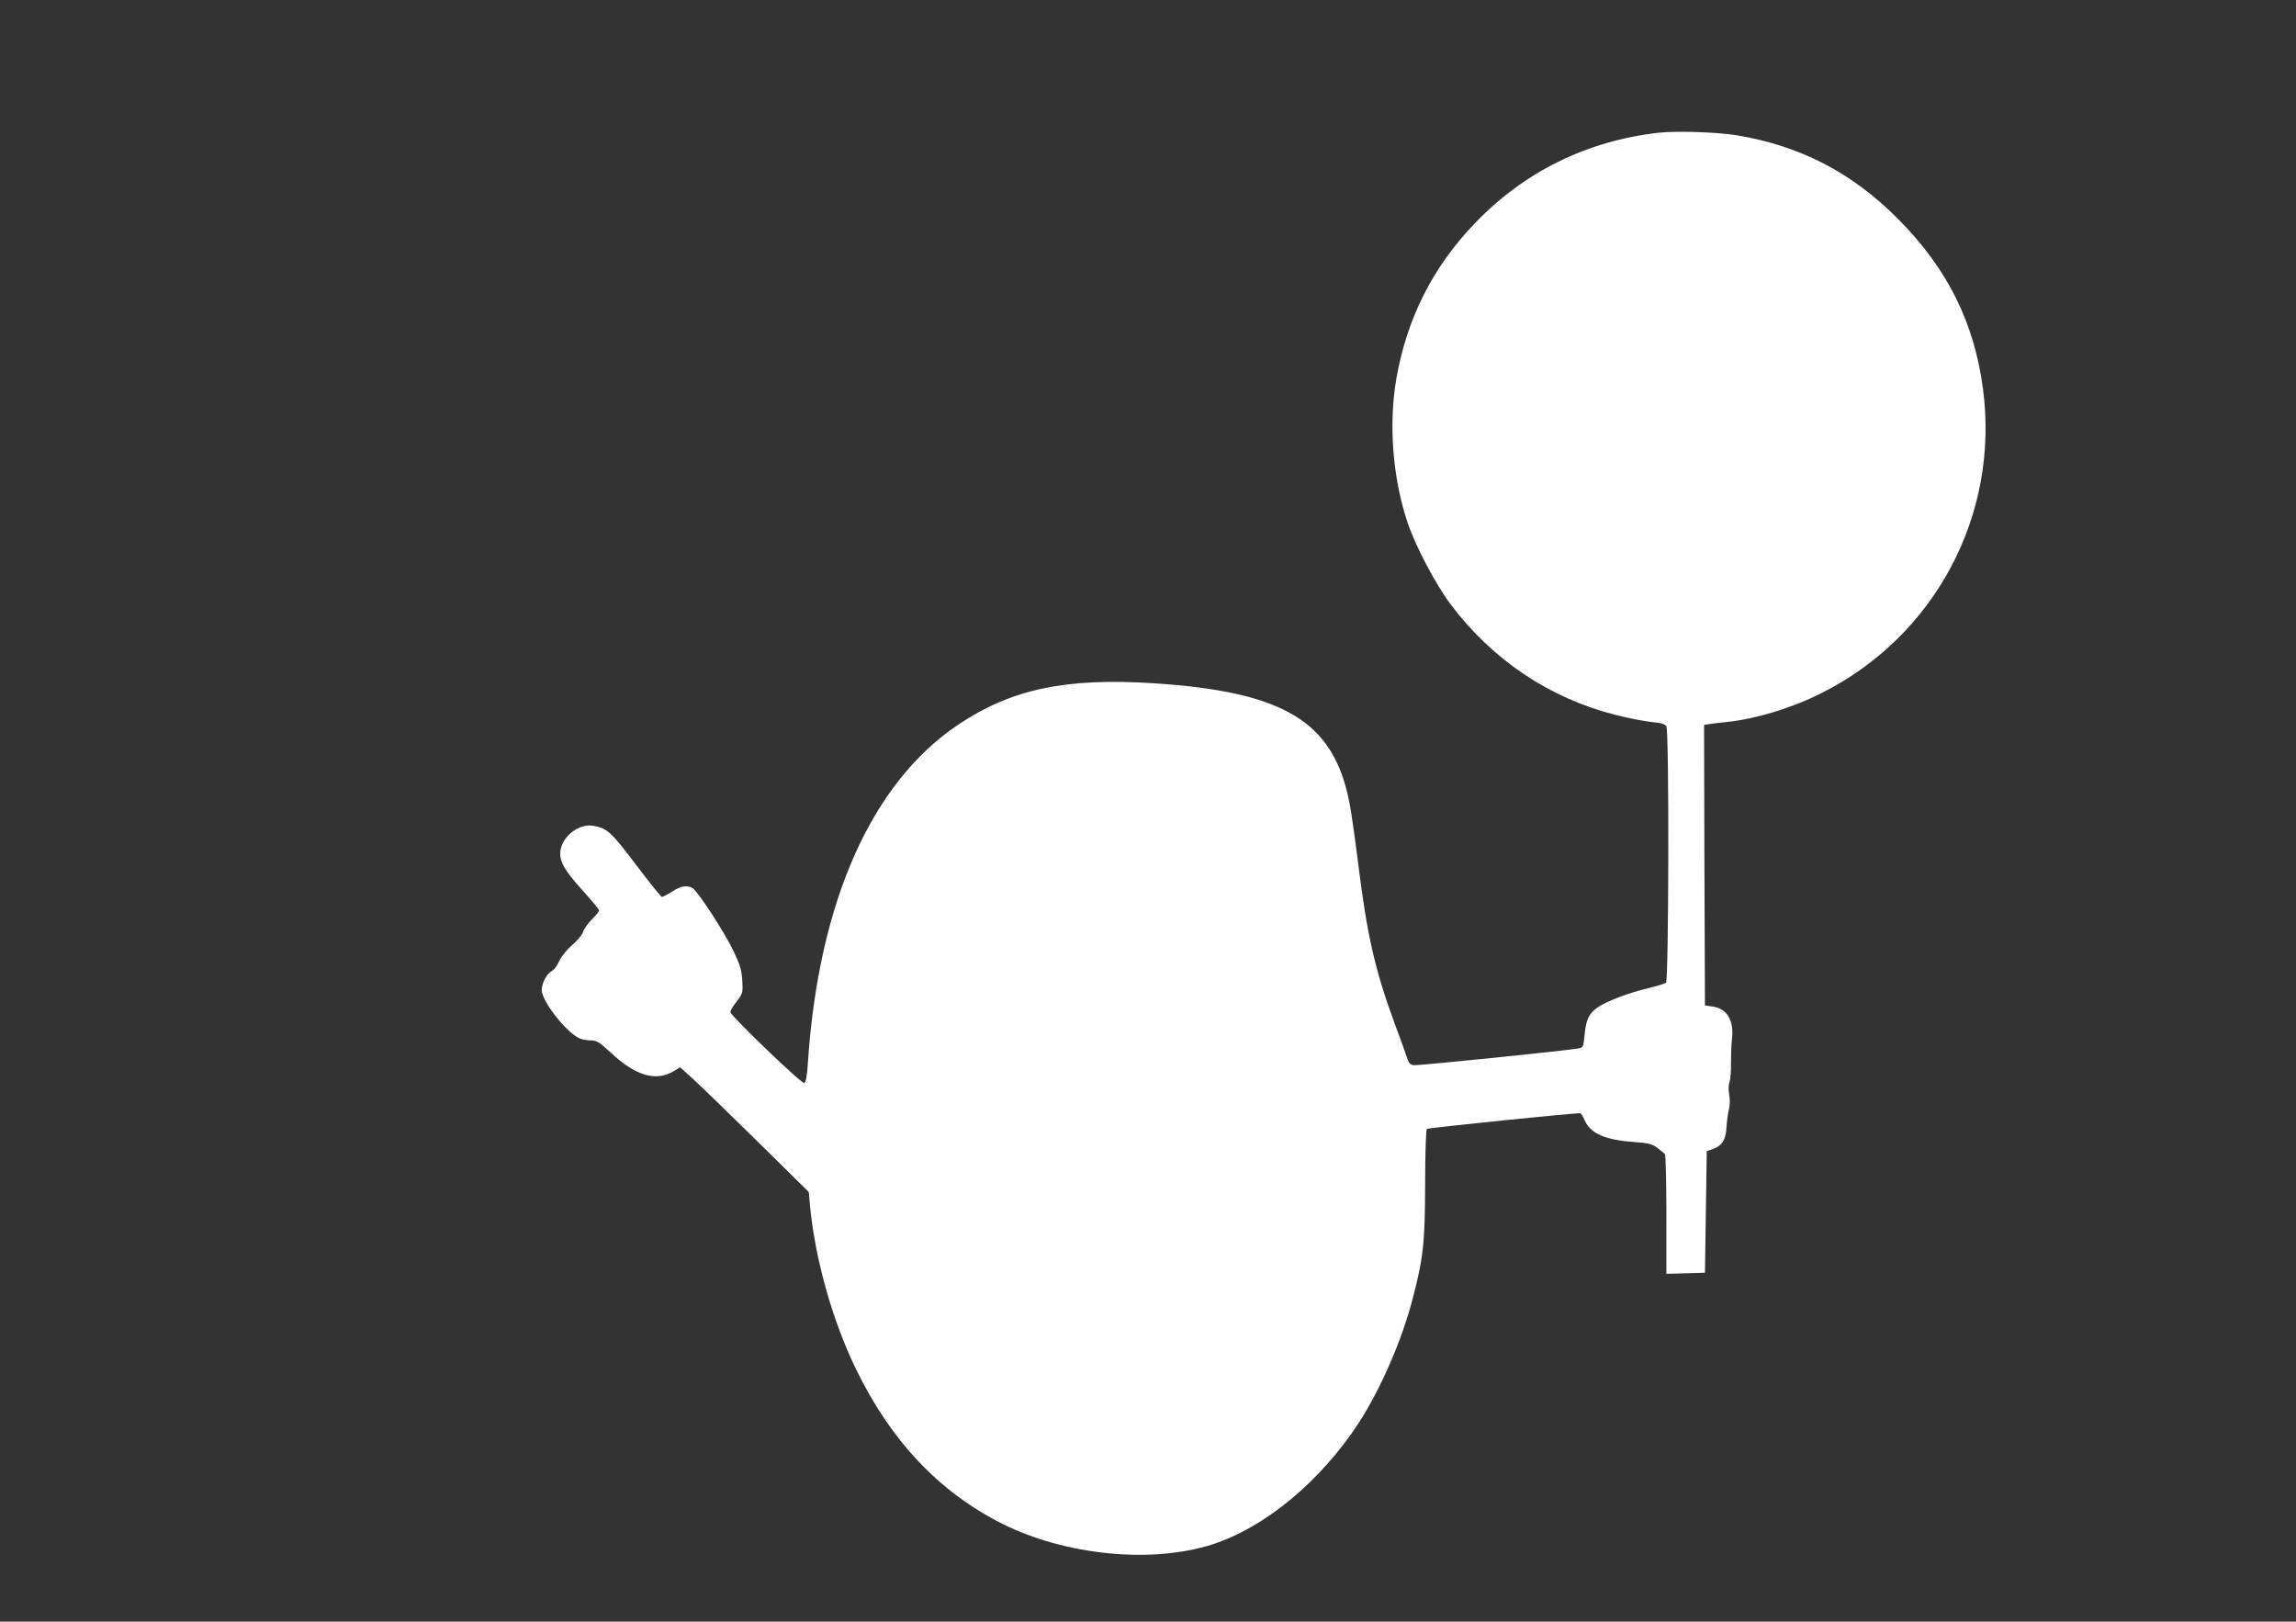 <?xml version="1.0" standalone="no"?>
<!DOCTYPE svg PUBLIC "-//W3C//DTD SVG 20010904//EN"
 "http://www.w3.org/TR/2001/REC-SVG-20010904/DTD/svg10.dtd">
<svg version="1.0" xmlns="http://www.w3.org/2000/svg"
 width="1280pt" height="904pt" viewBox="0 0 1280 904"
 preserveAspectRatio="xMidYMid meet">
<rect x="0" y="0" width="1280" height="904" fill="#333333" stroke="none"/>
<g transform="translate(0,904) scale(0.1,-0.1)"
fill="#ffffff" stroke="none">
<path d="M9245 8300 c-400 -46 -749 -218 -1025 -507 -233 -243 -376 -527 -435
-861 -44 -252 -22 -551 60 -799 43 -132 157 -348 243 -463 232 -308 549 -521
917 -615 72 -18 163 -36 203 -40 55 -5 75 -11 82 -25 16 -30 13 -1415 -2
-1428 -7 -6 -52 -19 -100 -31 -107 -25 -230 -72 -280 -106 -50 -34 -66 -69
-74 -154 -7 -69 -7 -71 -38 -76 -74 -13 -890 -96 -914 -93 -18 2 -28 11 -35
33 -5 17 -38 109 -74 205 -108 295 -152 487 -202 892 -17 135 -38 283 -47 328
-86 455 -359 623 -1089 671 -494 32 -796 -32 -1092 -230 -484 -324 -779 -987
-839 -1884 -5 -80 -11 -110 -21 -114 -14 -6 -404 369 -411 394 -2 6 13 33 34
59 36 48 36 50 32 120 -4 59 -13 88 -51 167 -54 110 -199 332 -227 347 -32 17
-64 11 -113 -20 -26 -17 -52 -30 -57 -30 -5 0 -69 80 -144 179 -139 184 -162
205 -240 218 -77 12 -167 -55 -181 -135 -10 -59 18 -110 124 -227 50 -55 91
-105 91 -110 0 -6 -18 -28 -40 -50 -22 -21 -44 -53 -50 -71 -6 -17 -33 -50
-62 -74 -29 -25 -59 -62 -70 -87 -10 -23 -28 -48 -39 -54 -30 -15 -59 -69 -59
-108 0 -63 143 -244 215 -271 15 -6 42 -10 62 -10 30 0 46 -11 109 -69 135
-126 247 -160 343 -106 l43 25 72 -65 c39 -35 200 -192 358 -347 l287 -283 6
-70 c28 -299 124 -642 255 -913 195 -403 465 -689 817 -866 354 -177 834 -224
1173 -115 294 96 599 349 813 674 121 186 242 461 302 694 60 227 69 312 70
640 0 185 5 306 10 308 27 8 848 92 856 87 5 -3 15 -20 23 -38 31 -74 114
-111 275 -122 82 -6 101 -11 131 -33 19 -14 38 -30 42 -36 4 -5 8 -158 8 -338
l0 -328 108 3 107 3 5 339 5 339 34 12 c51 17 73 52 76 122 2 32 8 76 13 97 7
24 7 57 2 85 -5 27 -4 55 2 70 5 14 9 62 8 106 0 44 2 105 6 136 11 102 -29
168 -109 178 l-42 6 -3 782 -2 782 32 5 c18 3 60 8 93 11 163 17 362 77 527
160 635 317 996 995 903 1697 -49 372 -200 673 -475 949 -257 258 -546 407
-899 465 -111 18 -334 25 -436 14z"/>
</g>
</svg>
